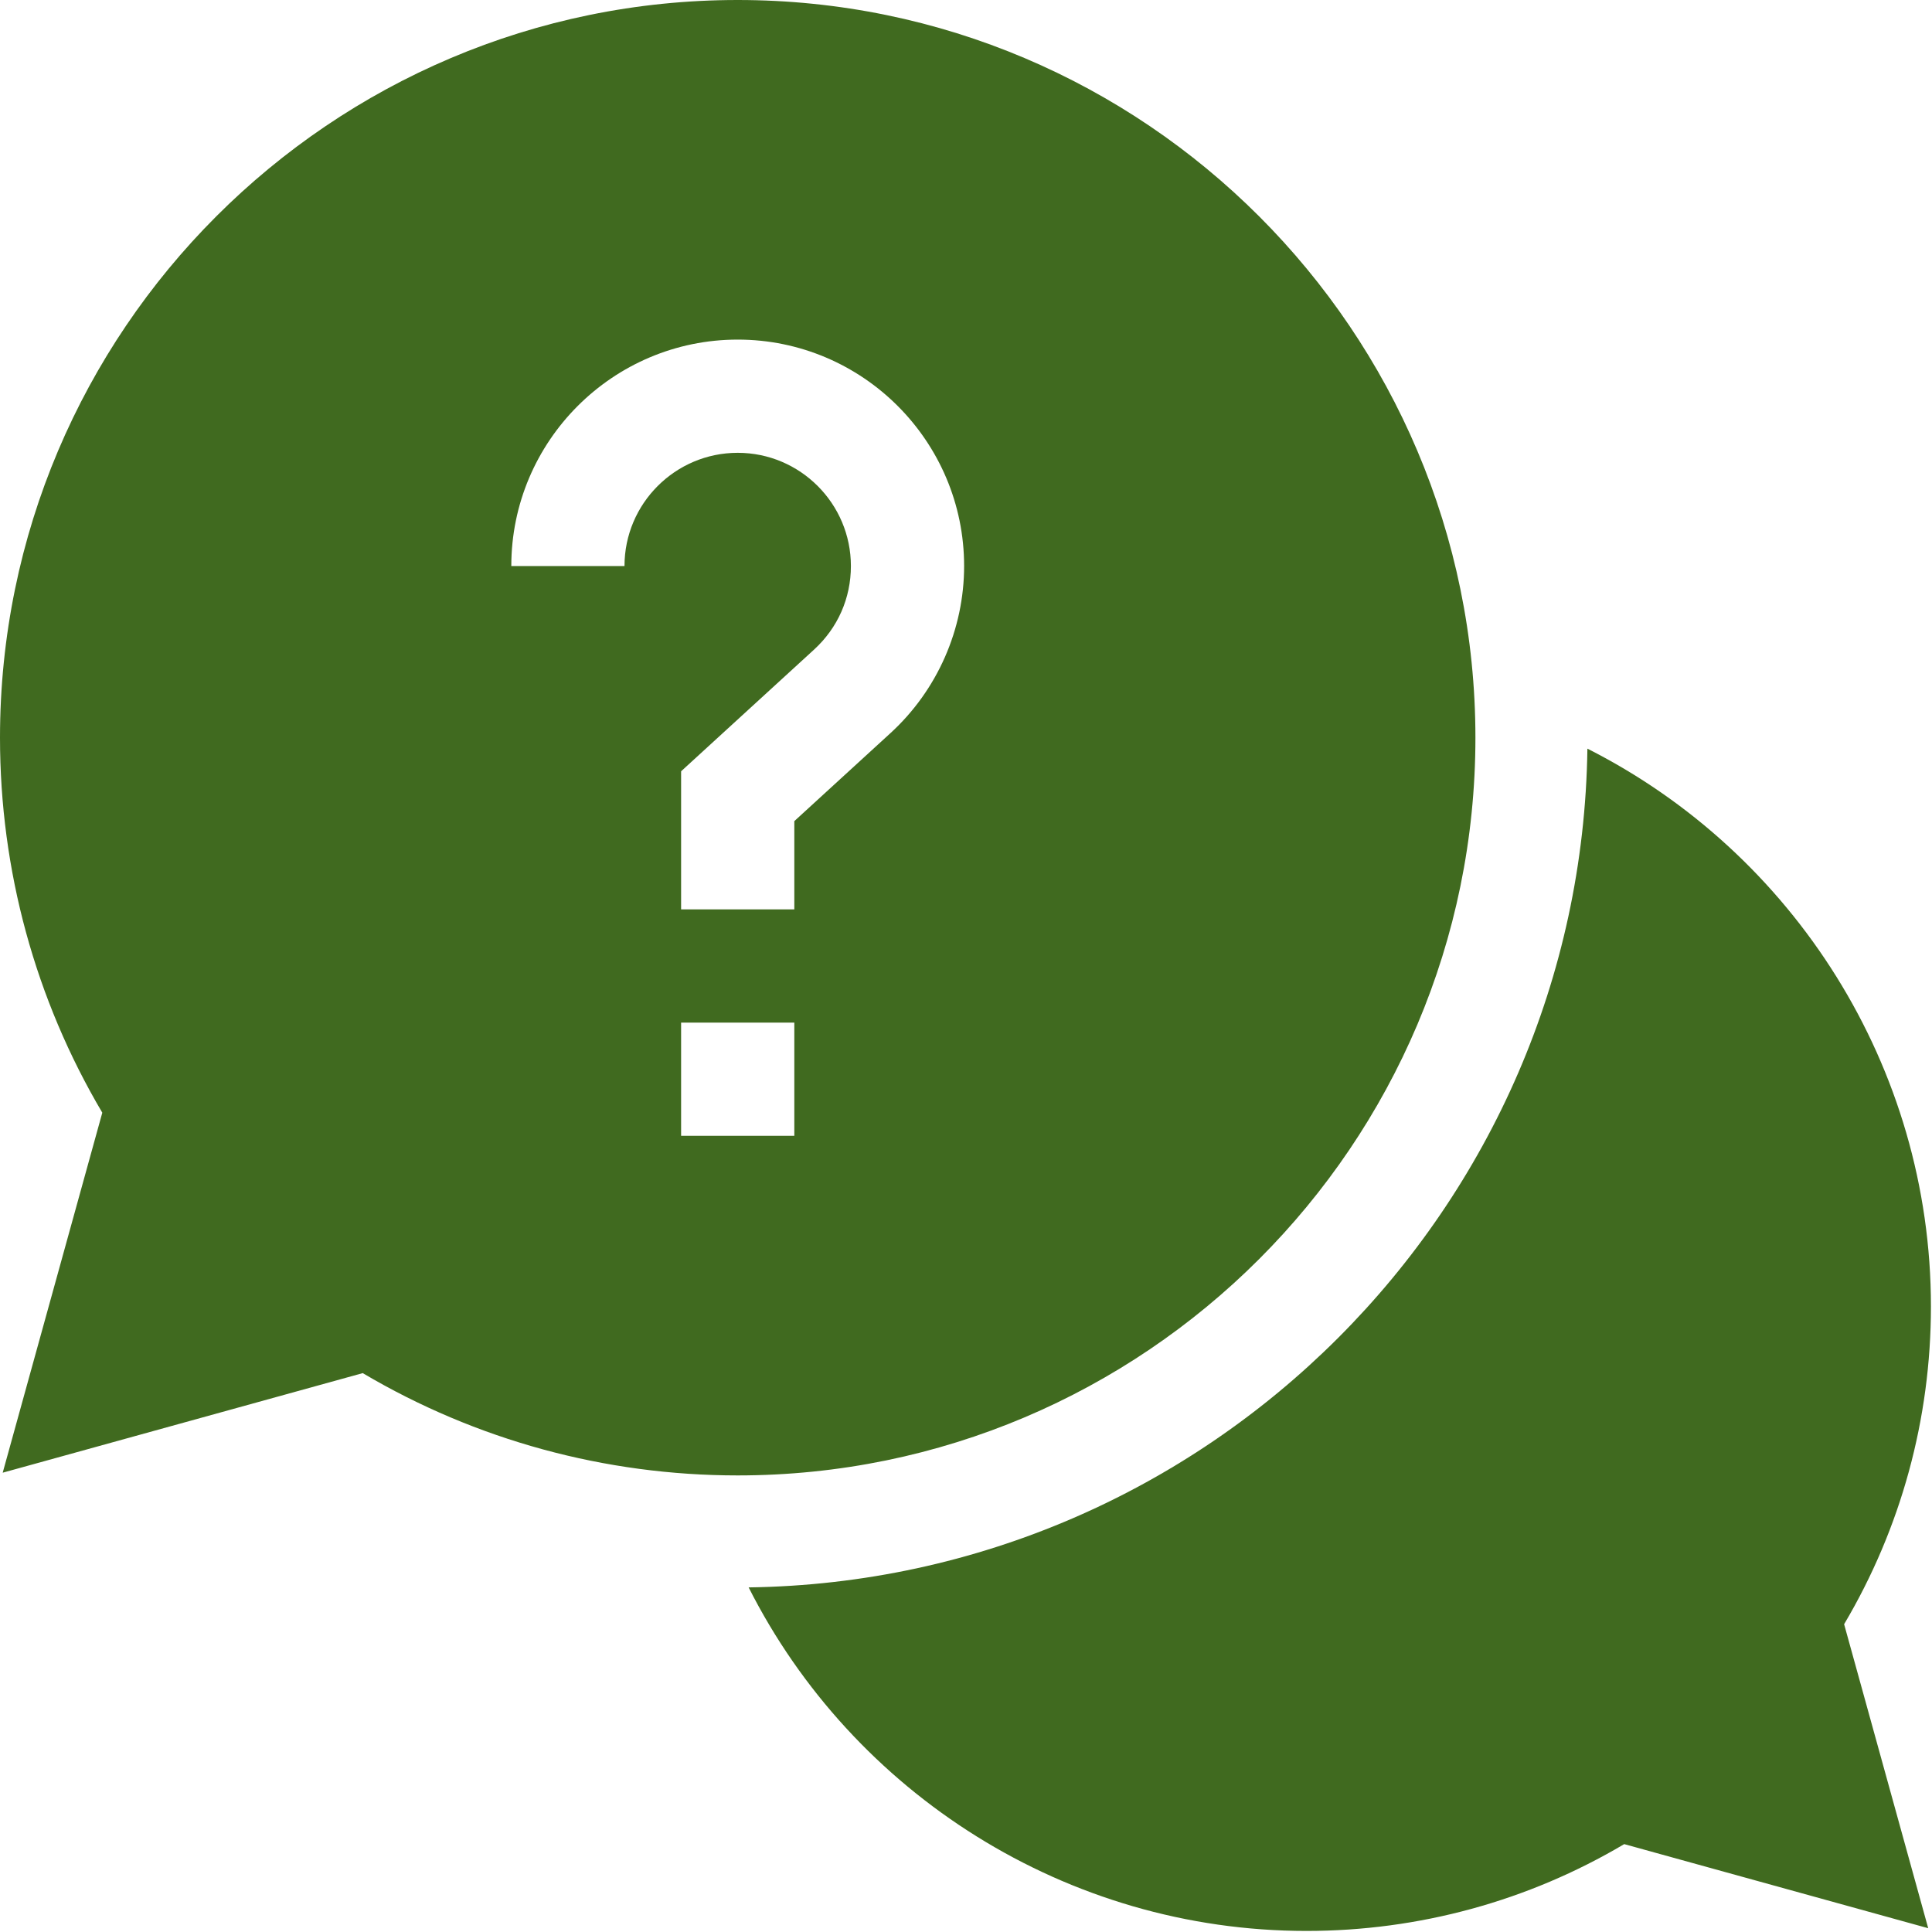 <svg width="80" height="80" viewBox="0 0 80 80" fill="none" xmlns="http://www.w3.org/2000/svg">
<path d="M79.956 54.097C79.956 44.17 74.261 35.31 65.731 31C65.467 50.034 50.034 65.467 31 65.731C35.31 74.261 44.17 79.956 54.097 79.956C58.752 79.956 63.278 78.717 67.255 76.361L79.843 79.843L76.361 67.255C78.717 63.278 79.956 58.752 79.956 54.097Z" fill="#406a1f"/>
<path d="M61.094 30.547C61.094 13.703 47.391 0 30.547 0C13.703 0 0 13.703 0 30.547C0 36.036 1.461 41.381 4.236 46.074L0.112 60.981L15.02 56.858C19.712 59.633 25.057 61.094 30.547 61.094C47.391 61.094 61.094 47.391 61.094 30.547ZM25.859 23.438H21.172C21.172 18.268 25.377 14.062 30.547 14.062C35.717 14.062 39.922 18.268 39.922 23.438C39.922 26.061 38.811 28.583 36.873 30.356L32.891 34.001V37.656H28.203V31.937L33.709 26.898C34.692 25.997 35.234 24.769 35.234 23.438C35.234 20.853 33.132 18.75 30.547 18.75C27.962 18.75 25.859 20.853 25.859 23.438ZM28.203 42.344H32.891V47.031H28.203V42.344Z" fill="#406a1f"/>
</svg>

